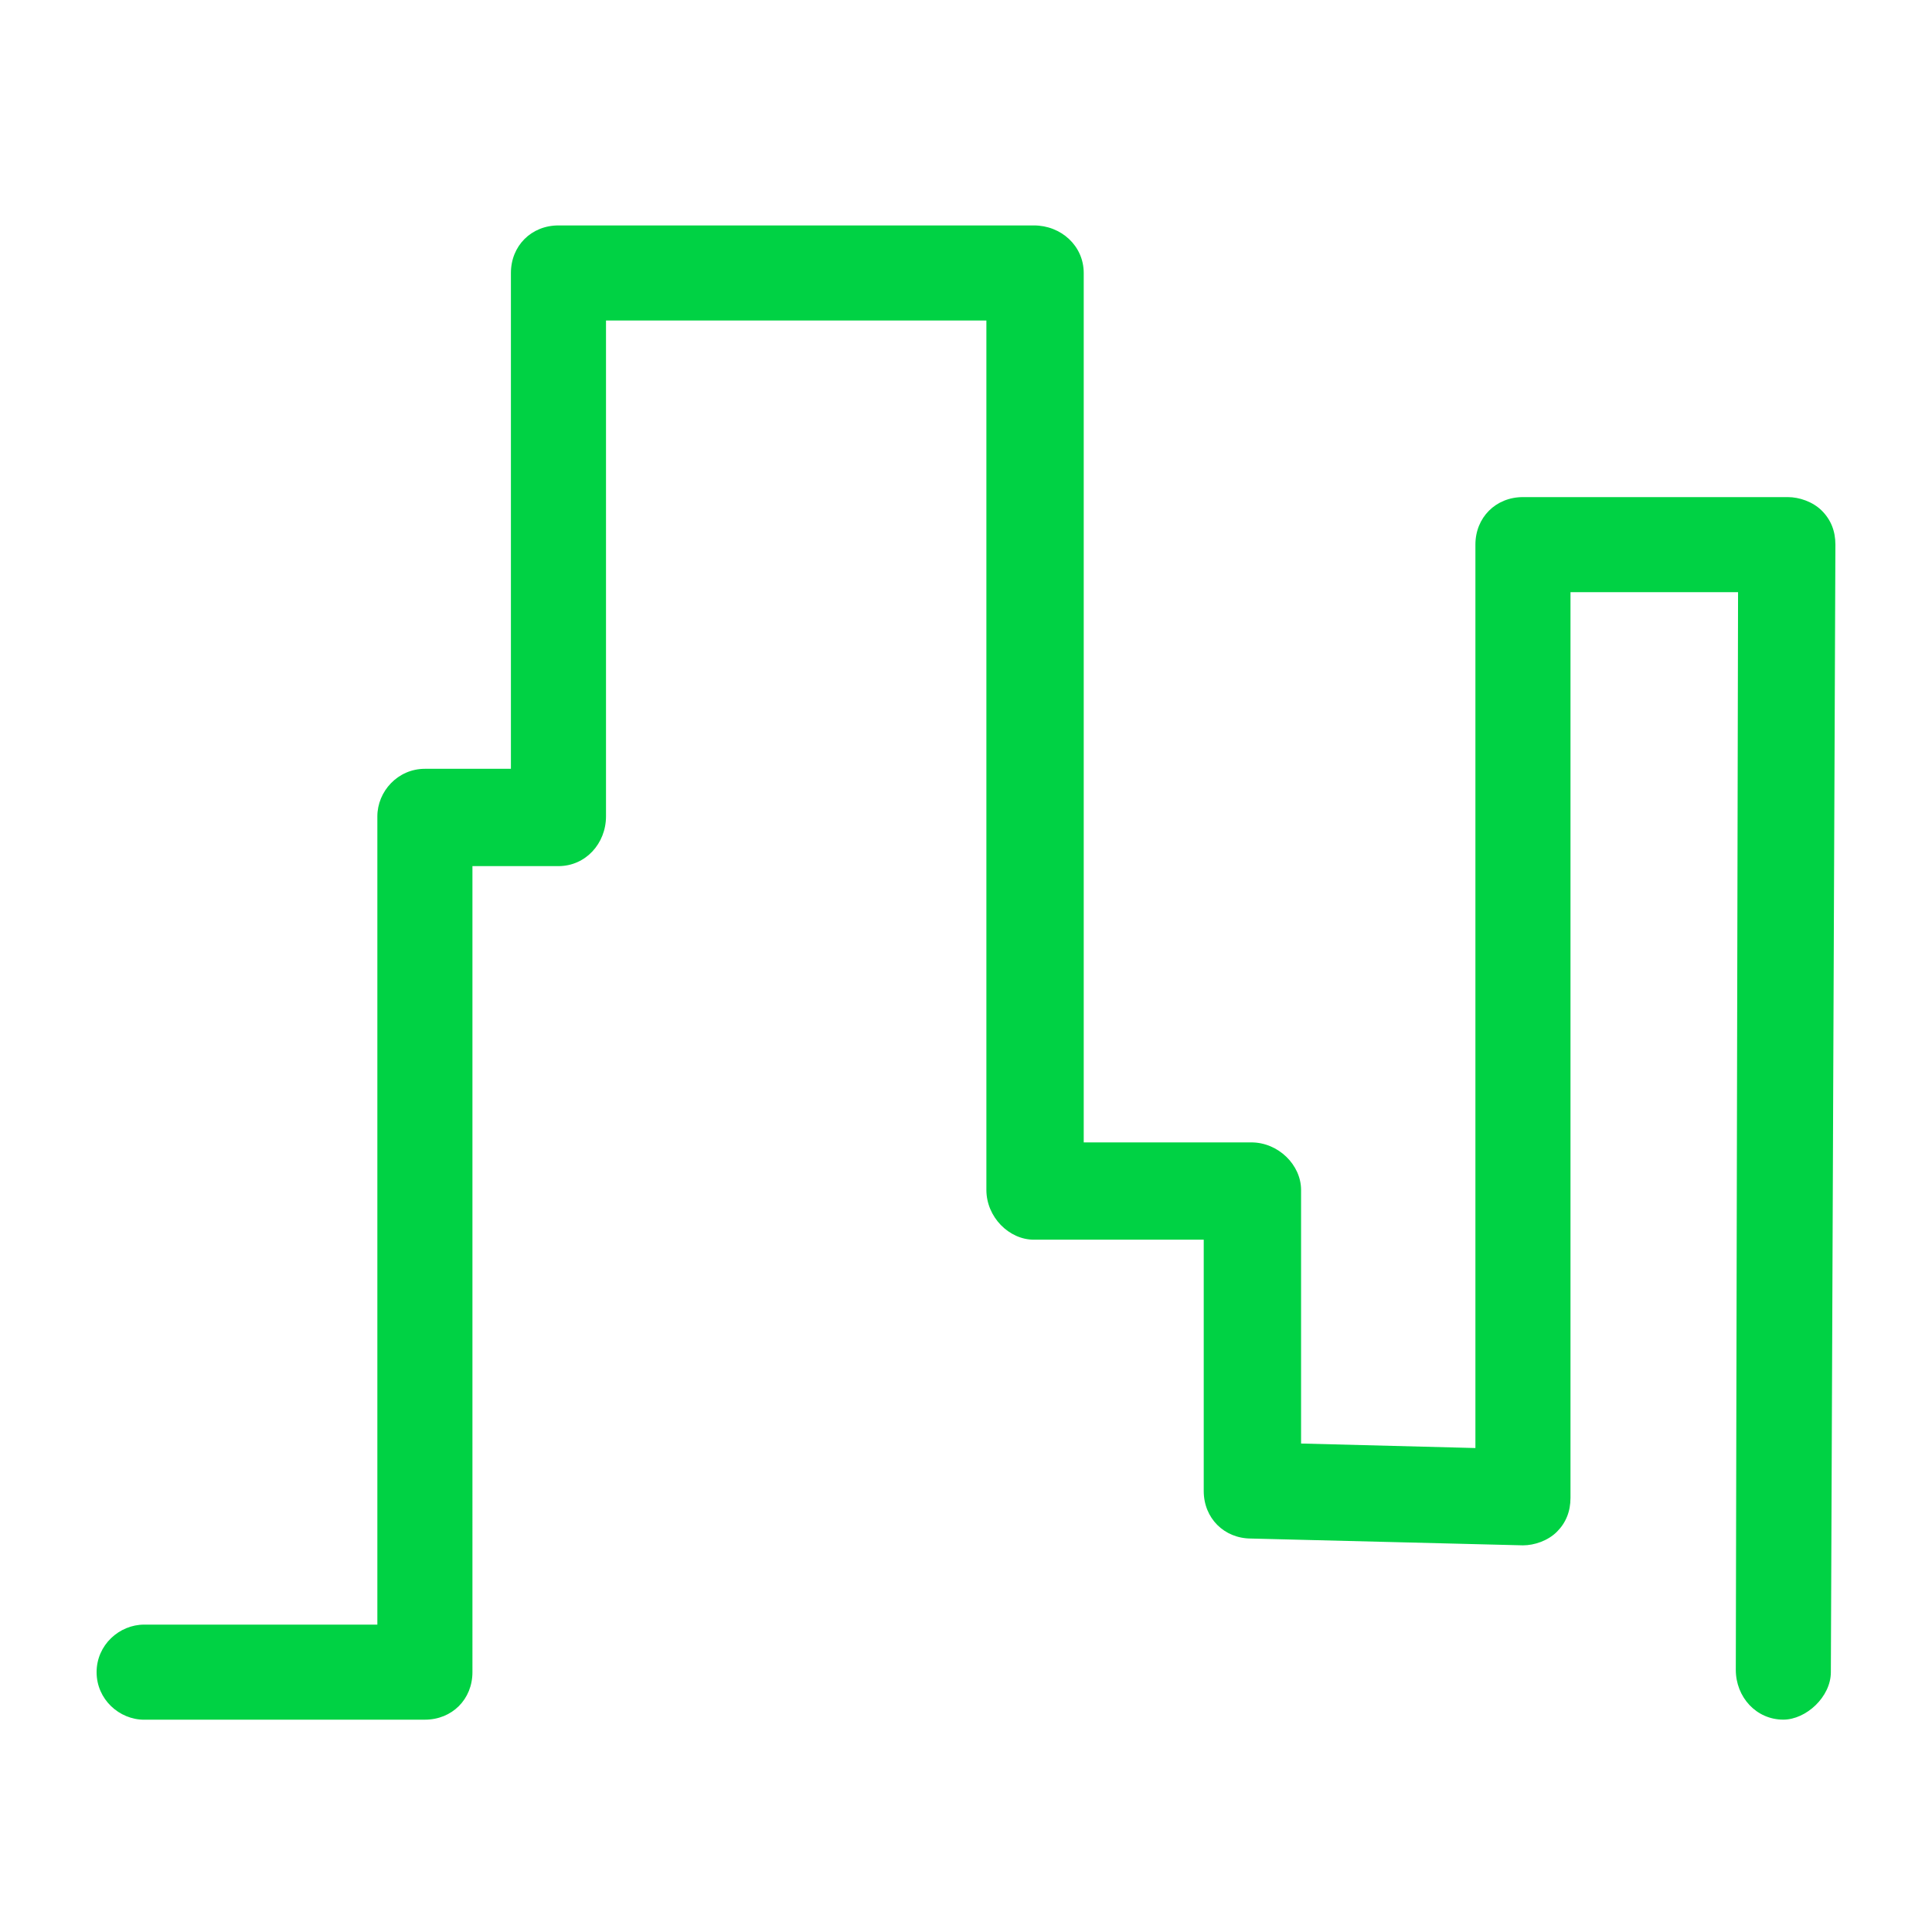<svg viewBox="0 0 60 60" xmlns="http://www.w3.org/2000/svg" xmlns:xlink="http://www.w3.org/1999/xlink">
  <defs>
    <path d="M13.195 53.406c.844 0 1.477-.633 1.477-1.476V26.898h2.672c.843 0 1.476-.703 1.476-1.546V9.953h11.813v27c0 .844.703 1.547 1.476 1.547h5.274v7.805c0 .843.633 1.476 1.476 1.476l8.438.211c.351 0 .773-.14 1.055-.422.28-.28.421-.633.421-1.054V18.39h5.204l-.07 33.468c0 .844.632 1.547 1.476 1.547.703 0 1.476-.703 1.476-1.476L57 16.914c0-.422-.14-.773-.422-1.055-.281-.28-.703-.421-1.055-.421h-8.226c-.844 0-1.477.632-1.477 1.476V44.97l-5.414-.14v-7.876c0-.773-.703-1.476-1.547-1.476h-5.203v-27c0-.844-.703-1.477-1.547-1.477H17.344c-.844 0-1.477.633-1.477 1.477v15.398h-2.672c-.843 0-1.476.703-1.476 1.477v25.101H4.477c-.774 0-1.477.633-1.477 1.477 0 .843.703 1.476 1.477 1.476h8.718z" id="a"/>
  </defs>
  <use fill="#00D244" xlink:href="#a"/>
</svg>